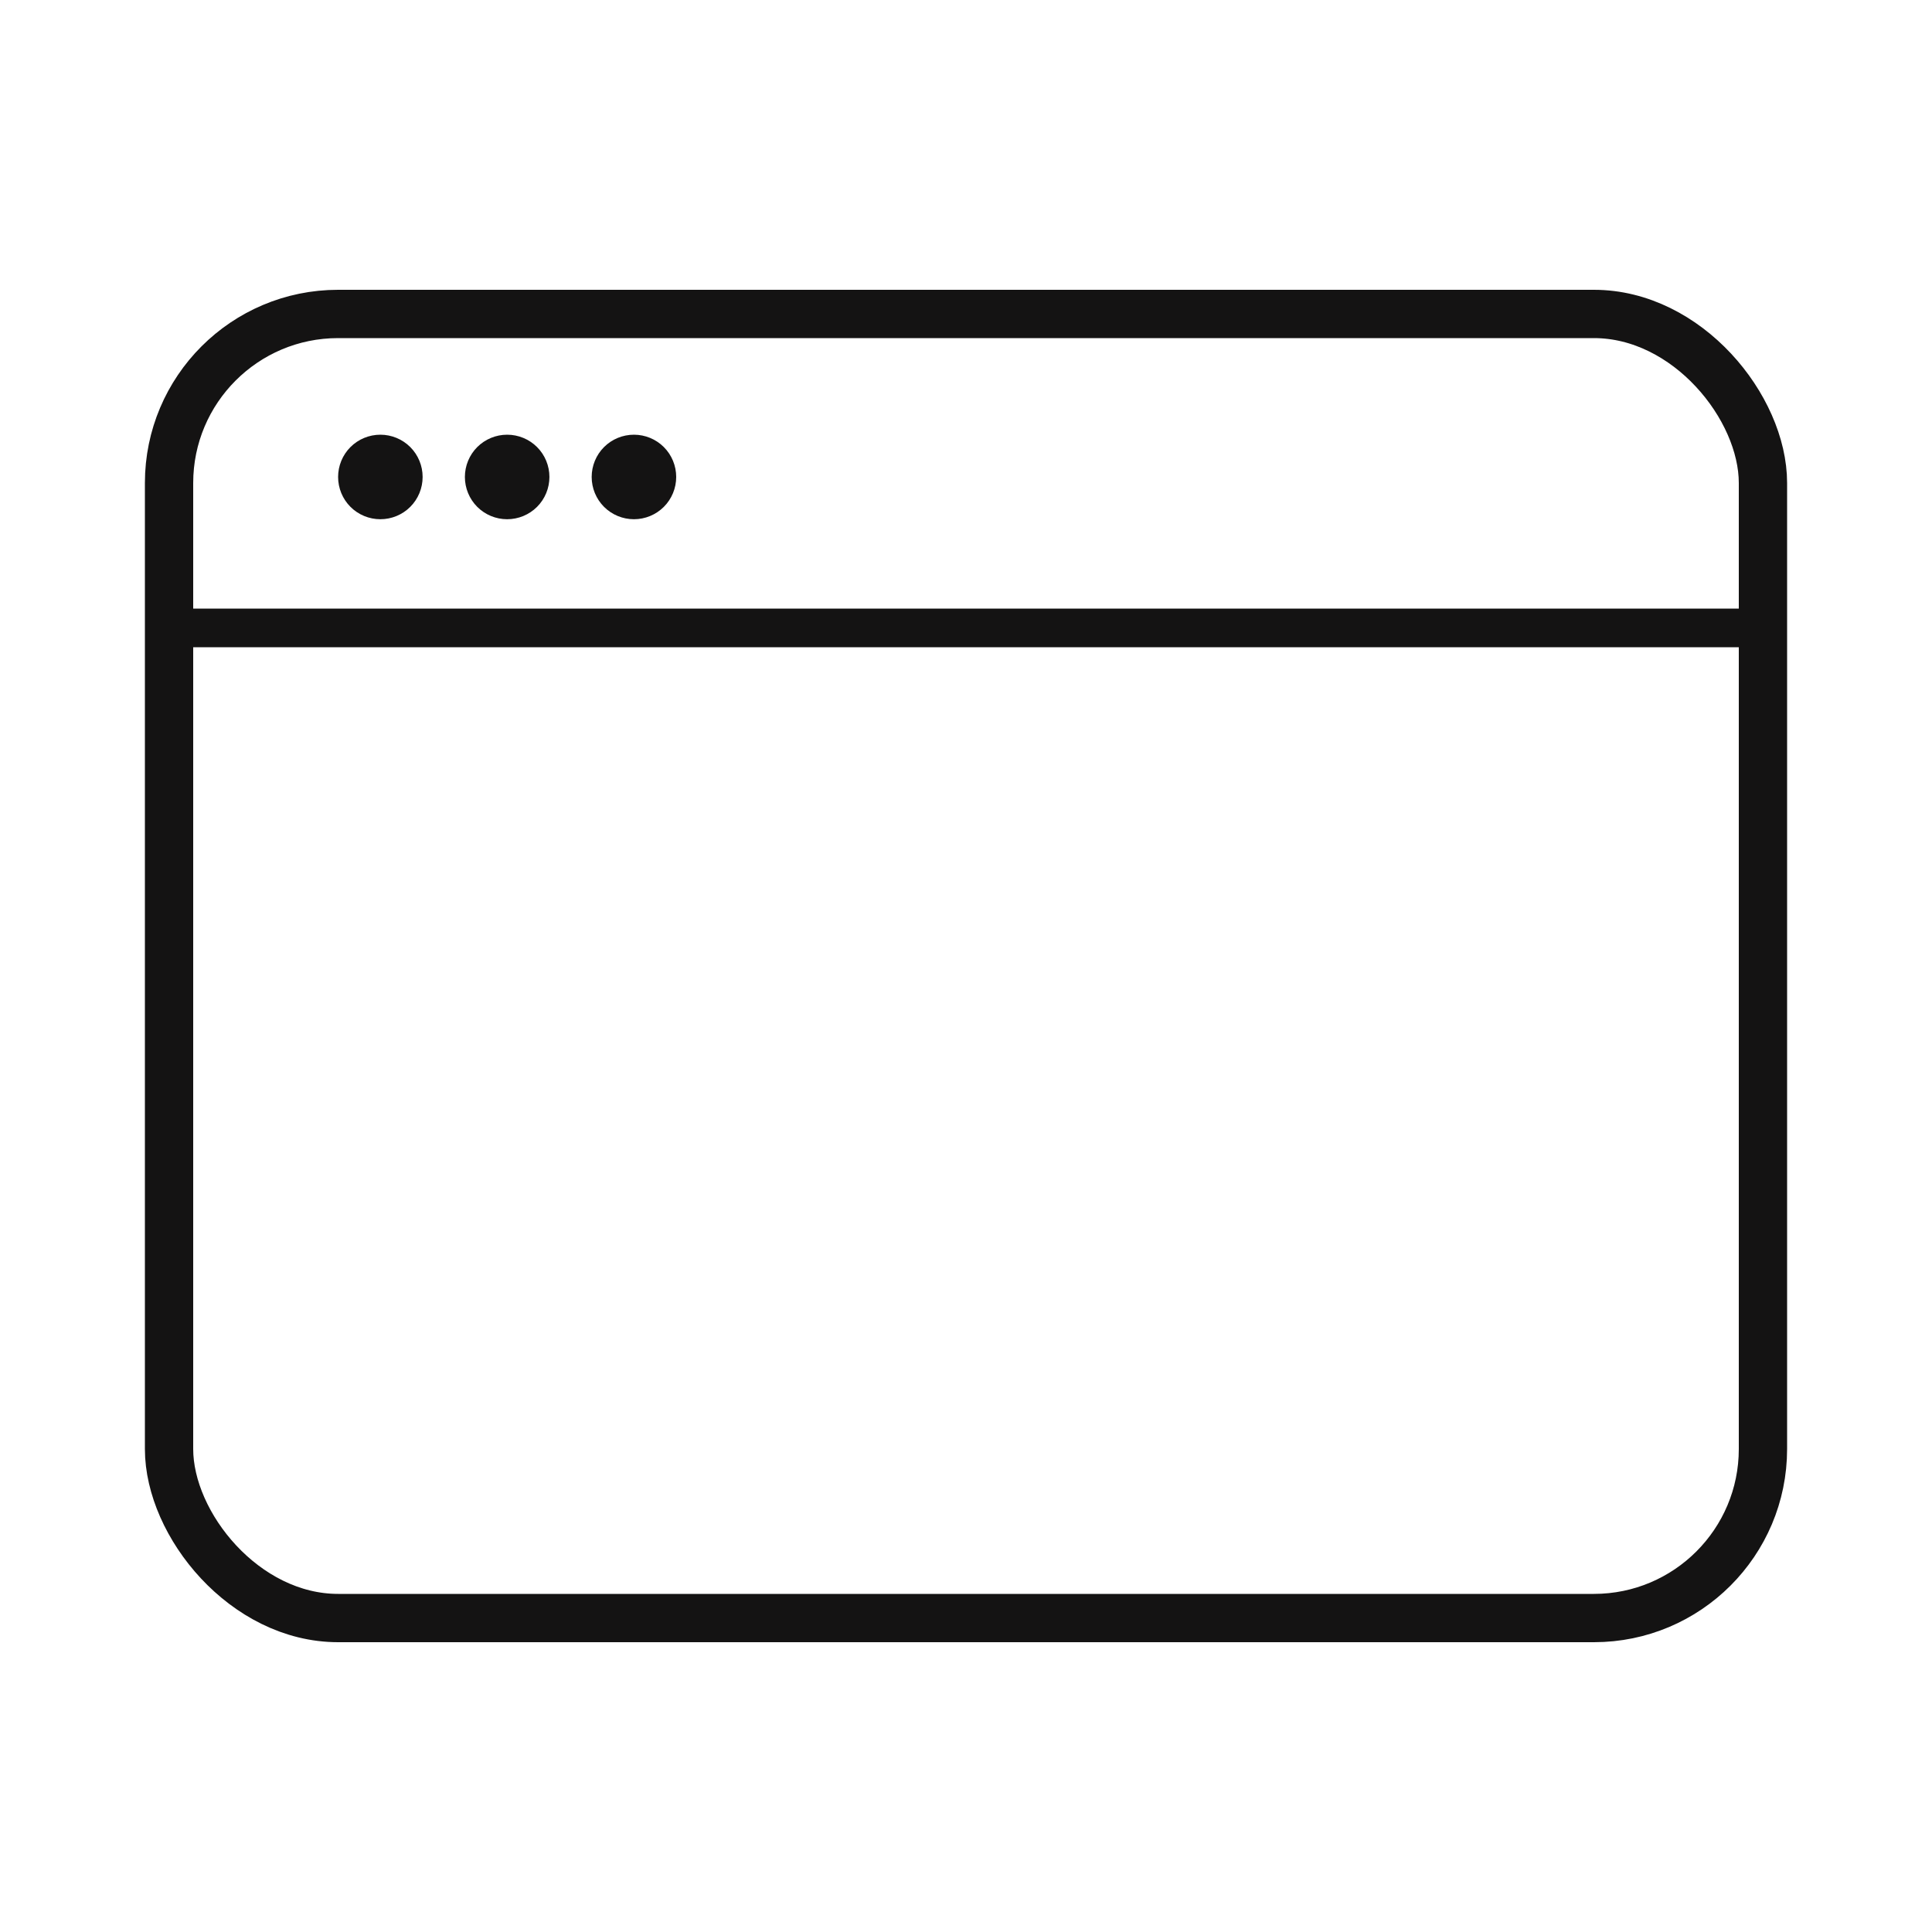 <svg width="40" height="40" viewBox="0 0 40 40" fill="none" xmlns="http://www.w3.org/2000/svg">
<path d="M7.875 10.75C8.107 10.75 8.33 10.658 8.494 10.494C8.658 10.33 8.75 10.107 8.75 9.875C8.75 9.643 8.658 9.42 8.494 9.256C8.33 9.092 8.107 9 7.875 9C7.643 9 7.42 9.092 7.256 9.256C7.092 9.42 7 9.643 7 9.875C7 10.107 7.092 10.33 7.256 10.494C7.42 10.658 7.643 10.75 7.875 10.75ZM11.375 9.875C11.375 10.107 11.283 10.33 11.119 10.494C10.955 10.658 10.732 10.75 10.5 10.75C10.268 10.75 10.045 10.658 9.881 10.494C9.717 10.33 9.625 10.107 9.625 9.875C9.625 9.643 9.717 9.42 9.881 9.256C10.045 9.092 10.268 9 10.5 9C10.732 9 10.955 9.092 11.119 9.256C11.283 9.42 11.375 9.643 11.375 9.875ZM13.125 10.75C13.357 10.75 13.58 10.658 13.744 10.494C13.908 10.33 14 10.107 14 9.875C14 9.643 13.908 9.42 13.744 9.256C13.58 9.092 13.357 9 13.125 9C12.893 9 12.67 9.092 12.506 9.256C12.342 9.42 12.25 9.643 12.25 9.875C12.25 10.107 12.342 10.33 12.506 10.494C12.67 10.658 12.893 10.75 13.125 10.75Z" fill="#141313"/>
<path d="M4 13L36 13" stroke="#141313" stroke-width="0.8" stroke-linecap="round"/>
<rect x="3.5" y="6.5" width="33" height="27" rx="3.5" stroke="#141313"/>
</svg>
